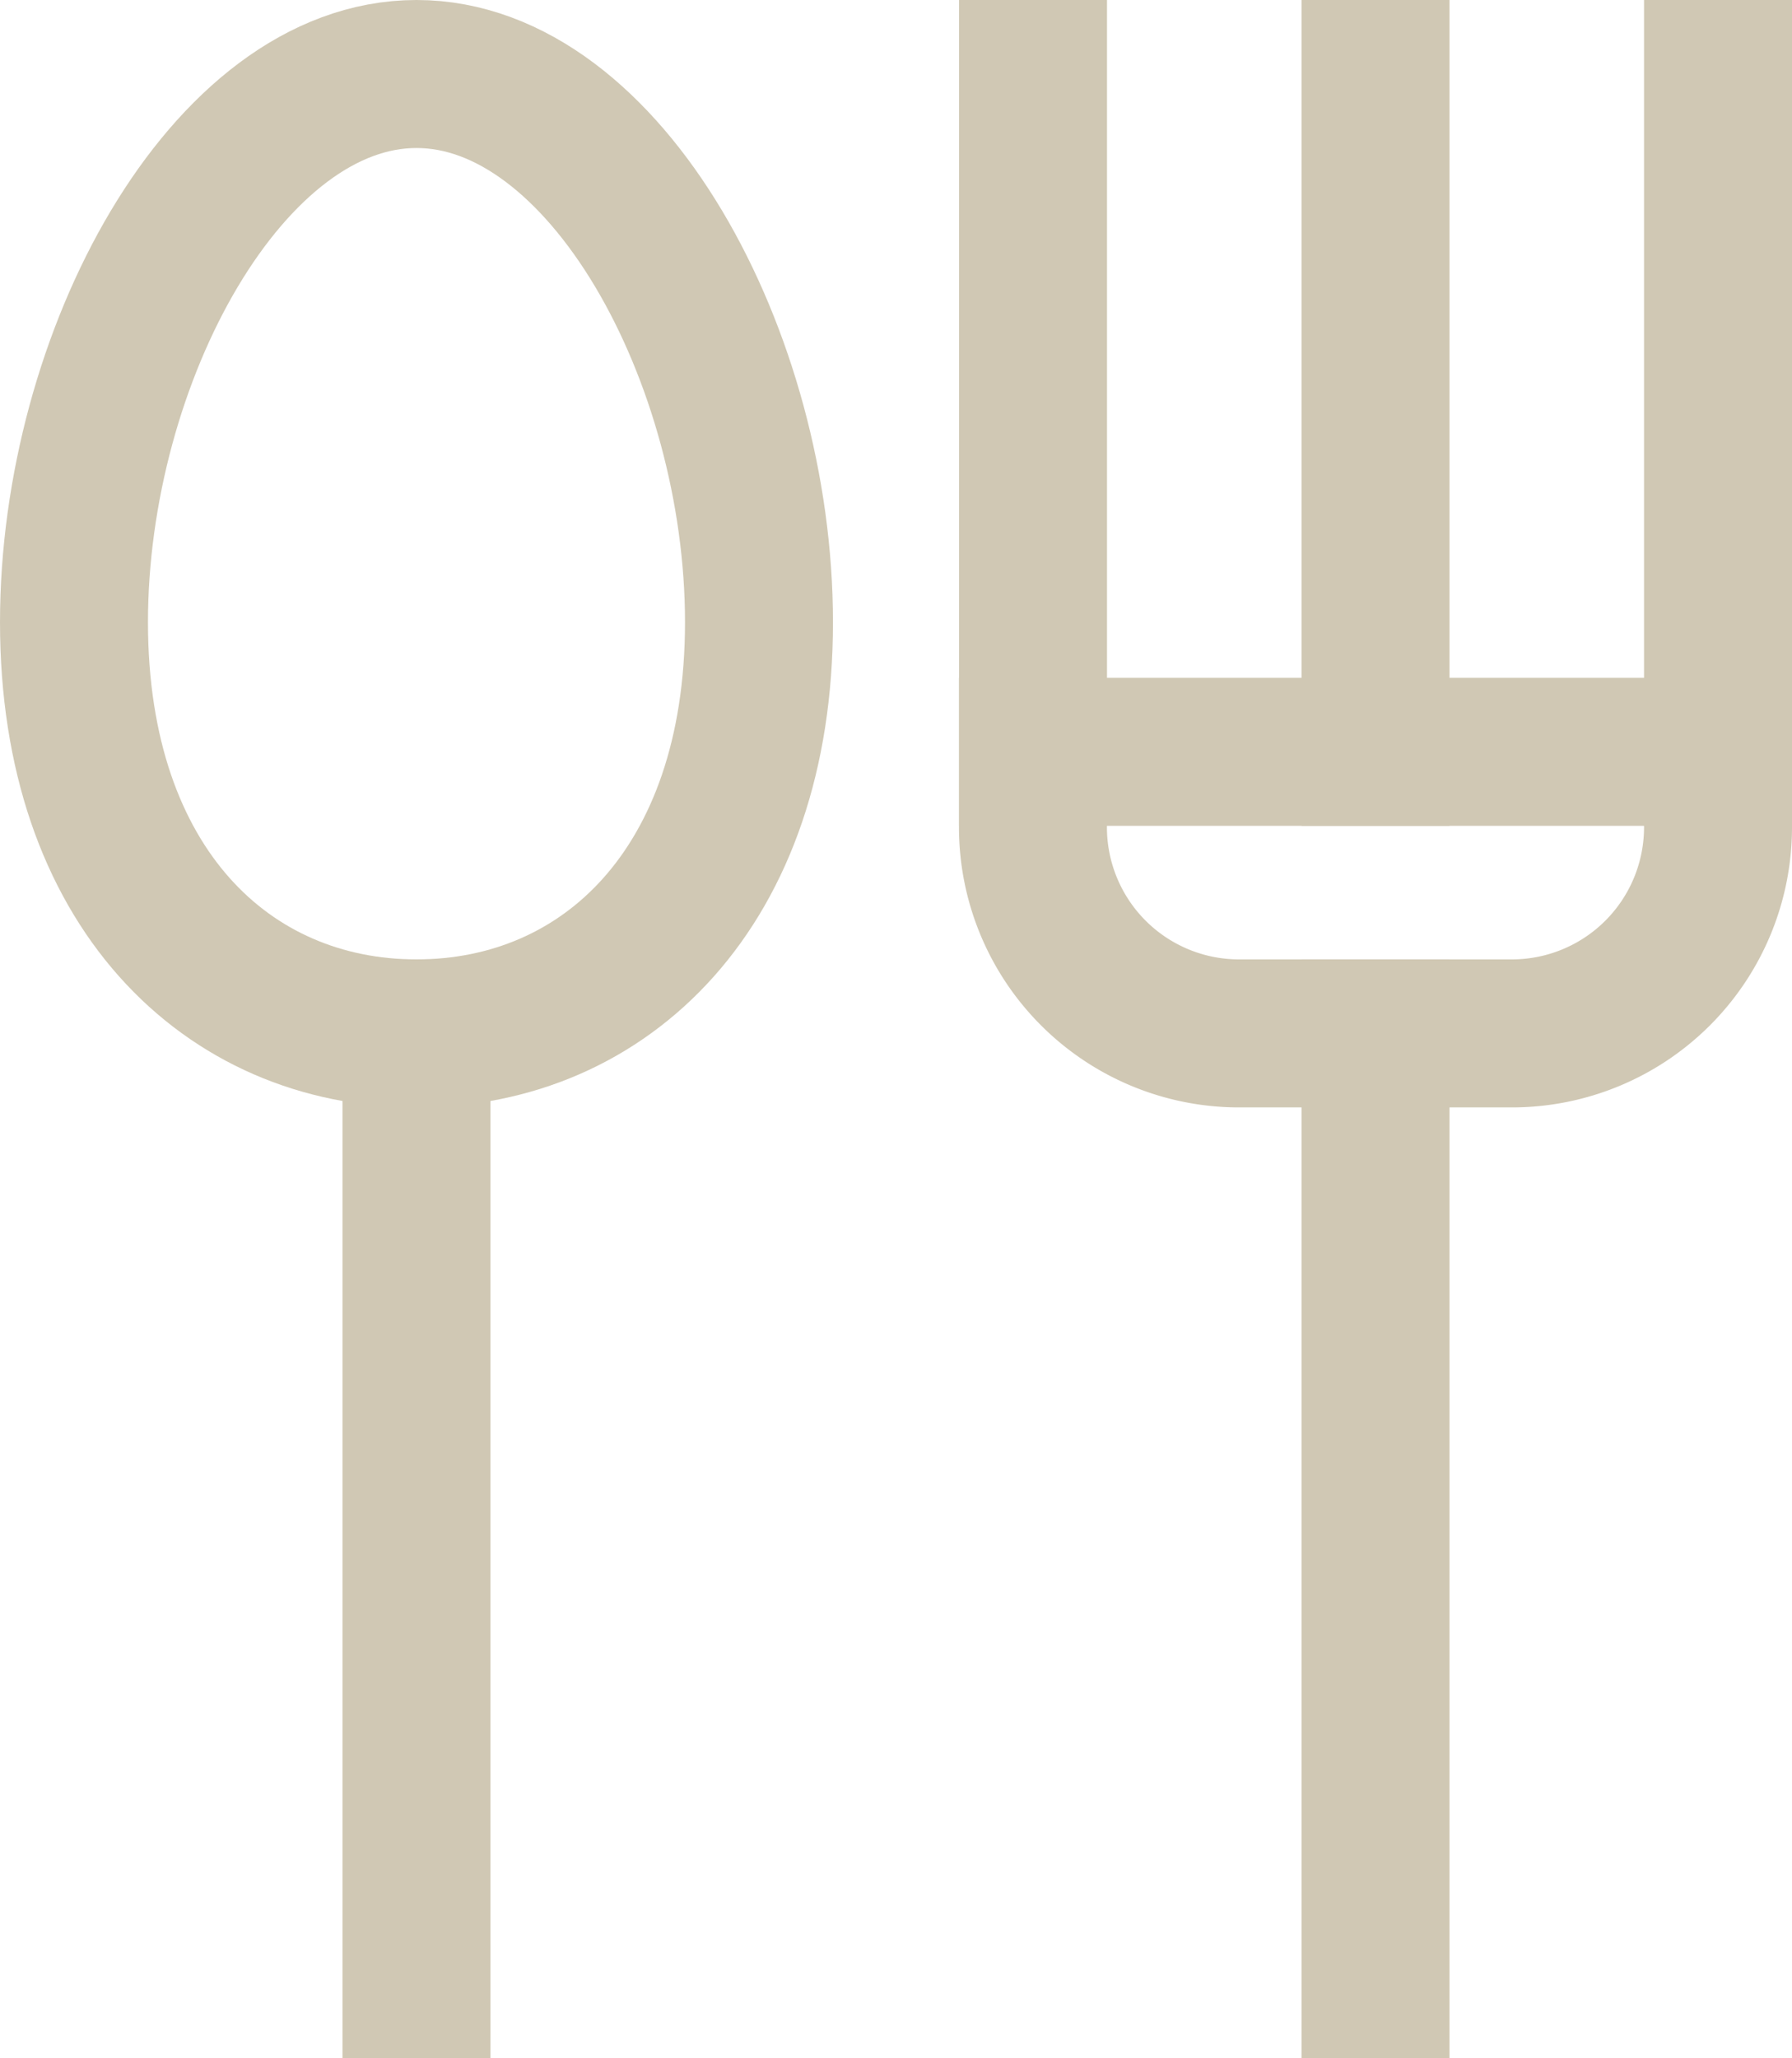 <svg xmlns="http://www.w3.org/2000/svg" width="56.632" height="65.023" viewBox="0 0 56.632 65.023">
  <g id="features-icon3" transform="translate(-959.762 -1519.811)">
    <g id="Group_125" data-name="Group 125">
      <line id="Line_4" data-name="Line 4" y2="21.413" transform="translate(1003.232 1522.149)" fill="none" stroke="#d0c8b4" stroke-linecap="square" stroke-miterlimit="10" stroke-width="4.676"/>
      <line id="Line_5" data-name="Line 5" y2="30.04" transform="translate(1003.232 1552.457)" fill="none" stroke="#d0c8b4" stroke-linecap="square" stroke-miterlimit="10" stroke-width="4.676"/>
      <path id="Path_157" data-name="Path 157" d="M1014.056,1545.962a6.514,6.514,0,0,1-6.5,6.495H998.9a6.514,6.514,0,0,1-6.494-6.495v-2.4h21.648Z" fill="none" stroke="#d0c8b4" stroke-linecap="square" stroke-miterlimit="10" stroke-width="4.676"/>
      <line id="Line_6" data-name="Line 6" y1="21.413" transform="translate(992.408 1522.149)" fill="none" stroke="#d0c8b4" stroke-linecap="square" stroke-miterlimit="10" stroke-width="4.676"/>
      <line id="Line_7" data-name="Line 7" y1="21.413" transform="translate(1014.056 1522.149)" fill="none" stroke="#d0c8b4" stroke-linecap="square" stroke-miterlimit="10" stroke-width="4.676"/>
    </g>
    <g id="Group_127" data-name="Group 127">
      <g id="Group_126" data-name="Group 126">
        <line id="Line_8" data-name="Line 8" y2="30.04" transform="translate(972.924 1552.457)" fill="none" stroke="#d0c8b4" stroke-linecap="square" stroke-miterlimit="10" stroke-width="4.676"/>
      </g>
      <path id="Path_158" data-name="Path 158" d="M983.748,1539.468c0,8.369-4.846,12.989-10.824,12.989s-10.824-4.62-10.824-12.989,4.846-17.319,10.824-17.319S983.748,1531.1,983.748,1539.468Z" fill="none" stroke="#d0c8b4" stroke-linecap="square" stroke-miterlimit="10" stroke-width="4.676"/>
    </g>
  </g>
</svg>
